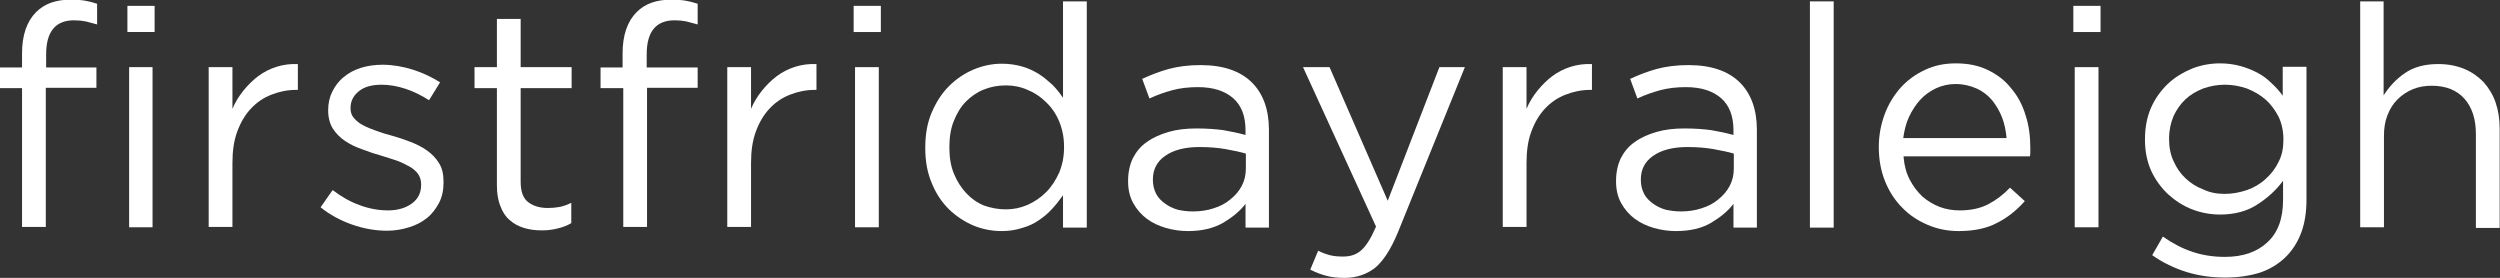<?xml version="1.0" encoding="utf-8"?>
<!-- Generator: Adobe Illustrator 22.1.0, SVG Export Plug-In . SVG Version: 6.00 Build 0)  -->
<svg version="1.1" id="Layer_1" xmlns="http://www.w3.org/2000/svg" xmlns:xlink="http://www.w3.org/1999/xlink" x="0px" y="0px"
	 width="726px" height="80.7px" viewBox="0 0 726 80.7" style="enable-background:new 0 0 726 80.7;" xml:space="preserve">
<rect x="0" y="0" width="726" height="80.7" fill="#333333" stroke="none"/>
<style type="text/css">
	.st0{fill:#ffffff;}
	.st1{fill:#ffffff;}
	.st2{fill:#ffffff;}
</style>
<g>
	<path class="st0" d="M6.4,25.6H0v-6h6.4v-4.1c0-5.3,1.4-9.3,4.1-12c2.4-2.4,5.7-3.6,10-3.6c1.6,0,3,0.1,4.2,0.3s2.3,0.5,3.5,0.9v6
		c-1.3-0.4-2.4-0.6-3.4-0.9c-1-0.2-2.1-0.3-3.3-0.3c-5.4,0-8.1,3.3-8.1,9.9v3.8H28v5.9H13.3v40.4H6.4V25.6z M37,1.7h7.9v7.6H37V1.7z
		 M37.5,19.5h6.8v46.5h-6.8V19.5z"/>
	<path class="st0" d="M60.6,19.5h6.9v12.1c0.8-1.9,1.9-3.7,3.2-5.3c1.3-1.6,2.7-3,4.3-4.2s3.4-2.1,5.3-2.7c1.9-0.6,4-0.9,6.2-0.8
		v7.5H86c-2.5,0-4.9,0.5-7.2,1.4s-4.2,2.2-5.9,4c-1.7,1.8-3,4-4,6.7c-1,2.7-1.4,5.7-1.4,9.2v18.5h-6.9V19.5z"/>
	<path class="st0" d="M112.4,67c-3.4,0-6.8-0.6-10.2-1.8s-6.5-2.9-9.1-5l3.5-5c2.5,1.9,5.1,3.4,7.9,4.4c2.7,1,5.5,1.5,8.2,1.5
		c2.8,0,5.1-0.7,6.9-2c1.8-1.3,2.7-3.1,2.7-5.4v-0.2c0-1.1-0.3-2.1-0.9-3c-0.6-0.8-1.5-1.6-2.6-2.2s-2.3-1.2-3.7-1.7
		c-1.4-0.5-2.9-0.9-4.4-1.4c-1.8-0.5-3.6-1.1-5.4-1.8c-1.8-0.6-3.5-1.4-5-2.4c-1.5-1-2.7-2.2-3.6-3.6c-0.9-1.4-1.4-3.2-1.4-5.4V32
		c0-2,0.4-3.8,1.2-5.4c0.8-1.6,1.9-3.1,3.3-4.2c1.4-1.2,3.1-2.1,5-2.7c1.9-0.6,4.1-0.9,6.3-0.9c2.9,0,5.8,0.5,8.7,1.4
		c2.9,0.9,5.6,2.2,8,3.7l-3.2,5.2c-2.2-1.4-4.4-2.5-6.8-3.3c-2.4-0.8-4.7-1.2-7-1.2c-2.8,0-5,0.6-6.6,1.9c-1.6,1.3-2.4,2.9-2.4,4.8
		v0.2c0,1.1,0.3,2,1,2.8s1.5,1.5,2.7,2.1c1.1,0.6,2.4,1.1,3.8,1.6c1.4,0.5,2.9,1,4.5,1.4c1.8,0.5,3.6,1.1,5.4,1.8
		c1.8,0.7,3.4,1.5,4.8,2.5c1.4,1,2.6,2.2,3.5,3.7c0.9,1.4,1.3,3.2,1.3,5.3V53c0,2.2-0.4,4.2-1.3,5.9c-0.9,1.7-2,3.2-3.5,4.4
		c-1.5,1.2-3.2,2.1-5.2,2.7C116.9,66.6,114.7,67,112.4,67z"/>
	<path class="st0" d="M157.4,66.9c-1.9,0-3.6-0.2-5.2-0.7s-3-1.2-4.2-2.3c-1.2-1-2.1-2.4-2.7-4.1c-0.7-1.7-1-3.7-1-6V25.6h-6.5v-6.1
		h6.5v-14h6.9v14H166v6.1h-14.8v27.1c0,2.9,0.7,4.9,2.2,6c1.4,1.1,3.3,1.7,5.7,1.7c1.2,0,2.3-0.1,3.4-0.3c1-0.2,2.2-0.6,3.4-1.2v5.9
		c-1.2,0.7-2.5,1.2-3.8,1.5C160.6,66.7,159.1,66.9,157.4,66.9z"/>
	<path class="st1" d="M180.8,25.6h-6.4v-6h6.4v-4.1c0-5.3,1.4-9.3,4.1-12c2.4-2.4,5.7-3.6,10-3.6c1.6,0,3,0.1,4.2,0.3
		s2.3,0.5,3.5,0.9v6c-1.3-0.4-2.4-0.6-3.4-0.9c-1-0.2-2.1-0.3-3.3-0.3c-5.4,0-8.1,3.3-8.1,9.9v3.8h14.8v5.9h-14.7v40.4h-6.9V25.6z"
		/>
	<path class="st1" d="M211.2,19.5h6.9v12.1c0.8-1.9,1.9-3.7,3.2-5.3c1.3-1.6,2.7-3,4.3-4.2s3.4-2.1,5.3-2.7c1.9-0.6,4-0.9,6.2-0.8
		v7.5h-0.5c-2.5,0-4.9,0.5-7.2,1.4s-4.2,2.2-5.9,4c-1.7,1.8-3,4-4,6.7c-1,2.7-1.4,5.7-1.4,9.2v18.5h-6.9V19.5z"/>
	<path class="st1" d="M247.9,1.7h7.9v7.6h-7.9V1.7z M248.3,19.5h6.9v46.5h-6.9V19.5z"/>
	<path class="st1" d="M290.9,67.1c-2.8,0-5.5-0.5-8.2-1.6c-2.6-1.1-5-2.7-7.1-4.7c-2.1-2.1-3.8-4.6-5-7.6c-1.3-3-1.9-6.4-1.9-10.2
		v-0.2c0-3.8,0.6-7.2,1.9-10.2c1.3-3,2.9-5.5,5-7.6c2.1-2.1,4.5-3.7,7.1-4.8c2.6-1.1,5.4-1.7,8.2-1.7c2.2,0,4.1,0.3,5.9,0.8
		s3.4,1.3,4.9,2.2c1.4,0.9,2.7,2,3.9,3.1c1.2,1.2,2.2,2.5,3.1,3.8V0.4h6.9v65.7h-6.9v-9.4c-1,1.4-2,2.7-3.2,4
		c-1.2,1.3-2.5,2.4-3.9,3.3c-1.4,1-3,1.7-4.8,2.2C295,66.8,293,67.1,290.9,67.1z M292.1,60.8c2.2,0,4.2-0.4,6.3-1.3
		c2-0.9,3.8-2.1,5.4-3.7c1.6-1.6,2.8-3.5,3.8-5.7c0.9-2.2,1.4-4.6,1.4-7.3v-0.2c0-2.7-0.5-5.1-1.4-7.3c-0.9-2.2-2.2-4.1-3.8-5.6
		c-1.6-1.6-3.4-2.8-5.4-3.6c-2-0.9-4.1-1.3-6.3-1.3c-2.3,0-4.4,0.4-6.4,1.2c-2,0.8-3.7,2-5.2,3.5c-1.5,1.5-2.6,3.4-3.5,5.6
		c-0.9,2.2-1.3,4.7-1.3,7.6v0.2c0,2.8,0.4,5.3,1.3,7.5c0.9,2.2,2.1,4.1,3.6,5.7c1.5,1.6,3.2,2.8,5.2,3.6
		C287.8,60.4,289.9,60.8,292.1,60.8z"/>
	<path class="st1" d="M345,67.1c-2.2,0-4.3-0.3-6.4-0.9c-2.1-0.6-4-1.5-5.6-2.7c-1.6-1.2-2.9-2.7-3.9-4.5c-1-1.8-1.5-3.9-1.5-6.3
		v-0.2c0-2.5,0.5-4.7,1.4-6.6c1-1.9,2.3-3.5,4.1-4.7c1.8-1.3,3.9-2.2,6.3-2.9c2.4-0.7,5.1-1,8.1-1c3,0,5.6,0.2,7.8,0.5
		c2.2,0.4,4.3,0.8,6.4,1.4v-1.4c0-4.1-1.2-7.2-3.6-9.3c-2.4-2.1-5.8-3.2-10.2-3.2c-2.8,0-5.3,0.3-7.5,0.9c-2.2,0.6-4.5,1.4-6.6,2.4
		l-2.1-5.7c2.6-1.2,5.2-2.2,7.8-2.9c2.6-0.7,5.7-1.1,9.1-1.1c6.6,0,11.6,1.7,15,5.1c3.2,3.2,4.9,7.8,4.9,13.7v28.4h-6.8v-6.9
		c-1.6,2.1-3.8,3.9-6.5,5.5C352.4,66.3,349,67.1,345,67.1z M346.4,61.4c2.2,0,4.2-0.3,6-0.9c1.9-0.6,3.5-1.4,4.9-2.6
		c1.4-1.1,2.5-2.4,3.3-3.9c0.8-1.5,1.2-3.2,1.2-5.1v-4.3c-1.7-0.5-3.7-0.9-5.9-1.3c-2.2-0.4-4.8-0.6-7.6-0.6c-4.3,0-7.6,0.9-10,2.6
		c-2.4,1.7-3.5,4-3.5,6.8v0.2c0,1.4,0.3,2.7,0.9,3.9c0.6,1.2,1.5,2.1,2.6,2.9c1.1,0.8,2.3,1.4,3.7,1.8
		C343.3,61.2,344.8,61.4,346.4,61.4z"/>
	<path class="st1" d="M390.4,80.7c-1.9,0-3.7-0.2-5.2-0.6c-1.6-0.4-3.1-1-4.7-1.8l2.3-5.5c1.1,0.6,2.3,1,3.4,1.3
		c1.1,0.3,2.4,0.4,3.9,0.4c2.1,0,3.9-0.6,5.3-1.9c1.4-1.3,2.8-3.5,4.2-6.8l-21.2-46.3h7.7l16.9,38.8L418,19.5h7.4l-19.5,48.1
		c-2,4.8-4.2,8.2-6.6,10.2C396.8,79.7,393.9,80.7,390.4,80.7z"/>
	<path class="st2" d="M436.4,19.5h6.9v12.1c0.8-1.9,1.9-3.7,3.2-5.3c1.3-1.6,2.7-3,4.3-4.2s3.4-2.1,5.3-2.7c1.9-0.6,4-0.9,6.2-0.8
		v7.5h-0.5c-2.5,0-4.9,0.5-7.2,1.4s-4.2,2.2-5.9,4c-1.7,1.8-3,4-4,6.7c-1,2.7-1.4,5.7-1.4,9.2v18.5h-6.9V19.5z"/>
	<path class="st2" d="M486.7,67.1c-2.2,0-4.3-0.3-6.4-0.9c-2.1-0.6-4-1.5-5.6-2.7c-1.6-1.2-2.9-2.7-3.9-4.5c-1-1.8-1.5-3.9-1.5-6.3
		v-0.2c0-2.5,0.5-4.7,1.4-6.6c1-1.9,2.3-3.5,4.1-4.7c1.8-1.3,3.9-2.2,6.3-2.9c2.4-0.7,5.1-1,8.1-1c3,0,5.6,0.2,7.8,0.5
		c2.2,0.4,4.3,0.8,6.4,1.4v-1.4c0-4.1-1.2-7.2-3.6-9.3c-2.4-2.1-5.8-3.2-10.2-3.2c-2.8,0-5.3,0.3-7.5,0.9c-2.2,0.6-4.5,1.4-6.6,2.4
		l-2.1-5.7c2.6-1.2,5.2-2.2,7.8-2.9c2.6-0.7,5.7-1.1,9.1-1.1c6.6,0,11.6,1.7,15,5.1c3.2,3.2,4.9,7.8,4.9,13.7v28.4h-6.8v-6.9
		c-1.6,2.1-3.8,3.9-6.5,5.5C494.2,66.3,490.8,67.1,486.7,67.1z M488.1,61.4c2.2,0,4.2-0.3,6-0.9c1.9-0.6,3.5-1.4,4.9-2.6
		c1.4-1.1,2.5-2.4,3.3-3.9c0.8-1.5,1.2-3.2,1.2-5.1v-4.3c-1.7-0.5-3.7-0.9-5.9-1.3c-2.2-0.4-4.8-0.6-7.6-0.6c-4.3,0-7.6,0.9-10,2.6
		c-2.4,1.7-3.5,4-3.5,6.8v0.2c0,1.4,0.3,2.7,0.9,3.9c0.6,1.2,1.5,2.1,2.6,2.9c1.1,0.8,2.3,1.4,3.7,1.8
		C485.1,61.2,486.6,61.4,488.1,61.4z"/>
	<path class="st2" d="M525.6,0.4h6.9v65.7h-6.9V0.4z"/>
	<path class="st2" d="M552.8,45.6c0.2,2.5,0.8,4.7,1.8,6.6c1,1.9,2.2,3.5,3.7,4.9c1.5,1.3,3.2,2.3,5,3c1.9,0.7,3.8,1,5.8,1
		c3.2,0,6-0.6,8.3-1.8c2.3-1.2,4.4-2.8,6.3-4.8l4.3,3.9c-2.3,2.6-5,4.8-8,6.3c-3,1.6-6.7,2.4-11.2,2.4c-3.2,0-6.2-0.6-9-1.8
		c-2.8-1.2-5.3-2.8-7.4-5c-2.1-2.1-3.8-4.7-5-7.7c-1.2-3-1.8-6.3-1.8-9.9c0-3.4,0.6-6.5,1.7-9.5c1.1-3,2.7-5.5,4.6-7.7
		c2-2.2,4.3-3.9,7.1-5.2c2.7-1.3,5.7-1.9,9-1.9c3.4,0,6.5,0.6,9.2,1.9c2.7,1.3,5,3,6.8,5.3c1.9,2.2,3.3,4.8,4.2,7.8
		c1,3,1.4,6.2,1.4,9.6c0,0.3,0,0.6,0,1c0,0.4,0,0.9-0.1,1.4H552.8z M582.7,40c-0.2-2.1-0.6-4.1-1.3-5.9s-1.7-3.5-2.9-5
		c-1.2-1.4-2.7-2.6-4.5-3.4c-1.8-0.8-3.8-1.3-6.1-1.3c-2,0-3.8,0.4-5.6,1.2c-1.7,0.8-3.3,1.9-4.6,3.3c-1.3,1.4-2.4,3.1-3.3,5
		c-0.9,1.9-1.4,4-1.7,6.2H582.7z"/>
	<path class="st2" d="M602.1,1.7h7.9v7.6h-7.9V1.7z M602.5,19.5h6.9v46.5h-6.9V19.5z"/>
	<path class="st2" d="M646.2,80.6c-3.9,0-7.6-0.5-11.2-1.6c-3.5-1.1-6.9-2.7-10-4.9l3.1-5.4c2.7,1.9,5.5,3.4,8.5,4.4
		c2.9,1,6.1,1.5,9.5,1.5c5.2,0,9.3-1.4,12.3-4.2c3.1-2.8,4.6-6.9,4.6-12.4v-5.5c-2,2.7-4.5,5-7.5,6.9c-2.9,1.9-6.5,2.9-10.8,2.9
		c-2.8,0-5.5-0.5-8.1-1.5c-2.6-1-4.9-2.5-7-4.4c-2-1.9-3.7-4.2-4.9-6.8c-1.2-2.7-1.8-5.7-1.8-9v-0.2c0-3.4,0.6-6.5,1.8-9.2
		c1.2-2.7,2.9-5,4.9-6.9c2-1.9,4.4-3.3,7-4.4c2.6-1,5.3-1.5,8.1-1.5c2.2,0,4.2,0.3,6,0.8c1.8,0.5,3.5,1.2,5,2c1.5,0.8,2.8,1.8,4,3
		c1.2,1.1,2.3,2.3,3.2,3.6v-8.4h6.9V58c0,3.6-0.5,6.8-1.5,9.5c-1,2.7-2.5,5.1-4.4,7c-2.1,2.1-4.7,3.7-7.7,4.7
		C653.3,80.1,649.9,80.6,646.2,80.6z M646.1,56.3c2.2,0,4.3-0.4,6.4-1.1c2-0.7,3.9-1.8,5.4-3.2c1.6-1.4,2.9-3.1,3.8-5
		c1-1.9,1.4-4,1.4-6.4v-0.2c0-2.4-0.5-4.6-1.4-6.5c-1-1.9-2.2-3.6-3.8-5c-1.6-1.4-3.4-2.4-5.4-3.2c-2-0.7-4.2-1.1-6.4-1.1
		c-2.2,0-4.3,0.4-6.3,1.1c-2,0.8-3.7,1.8-5.1,3.1c-1.5,1.4-2.6,3-3.5,4.9c-0.8,1.9-1.3,4.1-1.3,6.5v0.2c0,2.3,0.4,4.5,1.3,6.4
		c0.9,2,2,3.6,3.5,5c1.5,1.4,3.2,2.5,5.1,3.2C641.9,56,643.9,56.3,646.1,56.3z"/>
	<path class="st2" d="M685.3,0.4h6.9v27.3c1.6-2.5,3.6-4.7,6.1-6.4c2.5-1.8,5.8-2.7,9.8-2.7c2.8,0,5.3,0.5,7.5,1.4
		c2.2,0.9,4,2.2,5.6,3.8c1.5,1.7,2.7,3.6,3.5,5.9c0.8,2.3,1.2,4.8,1.2,7.6v28.9h-6.9V38.9c0-4.3-1.1-7.7-3.3-10.2
		c-2.2-2.5-5.4-3.8-9.5-3.8c-2,0-3.8,0.3-5.5,1c-1.7,0.7-3.2,1.7-4.5,3c-1.3,1.3-2.2,2.8-2.9,4.6c-0.7,1.8-1,3.8-1,5.9v26.6h-6.9
		V0.4z"/>
</g>
</svg>
